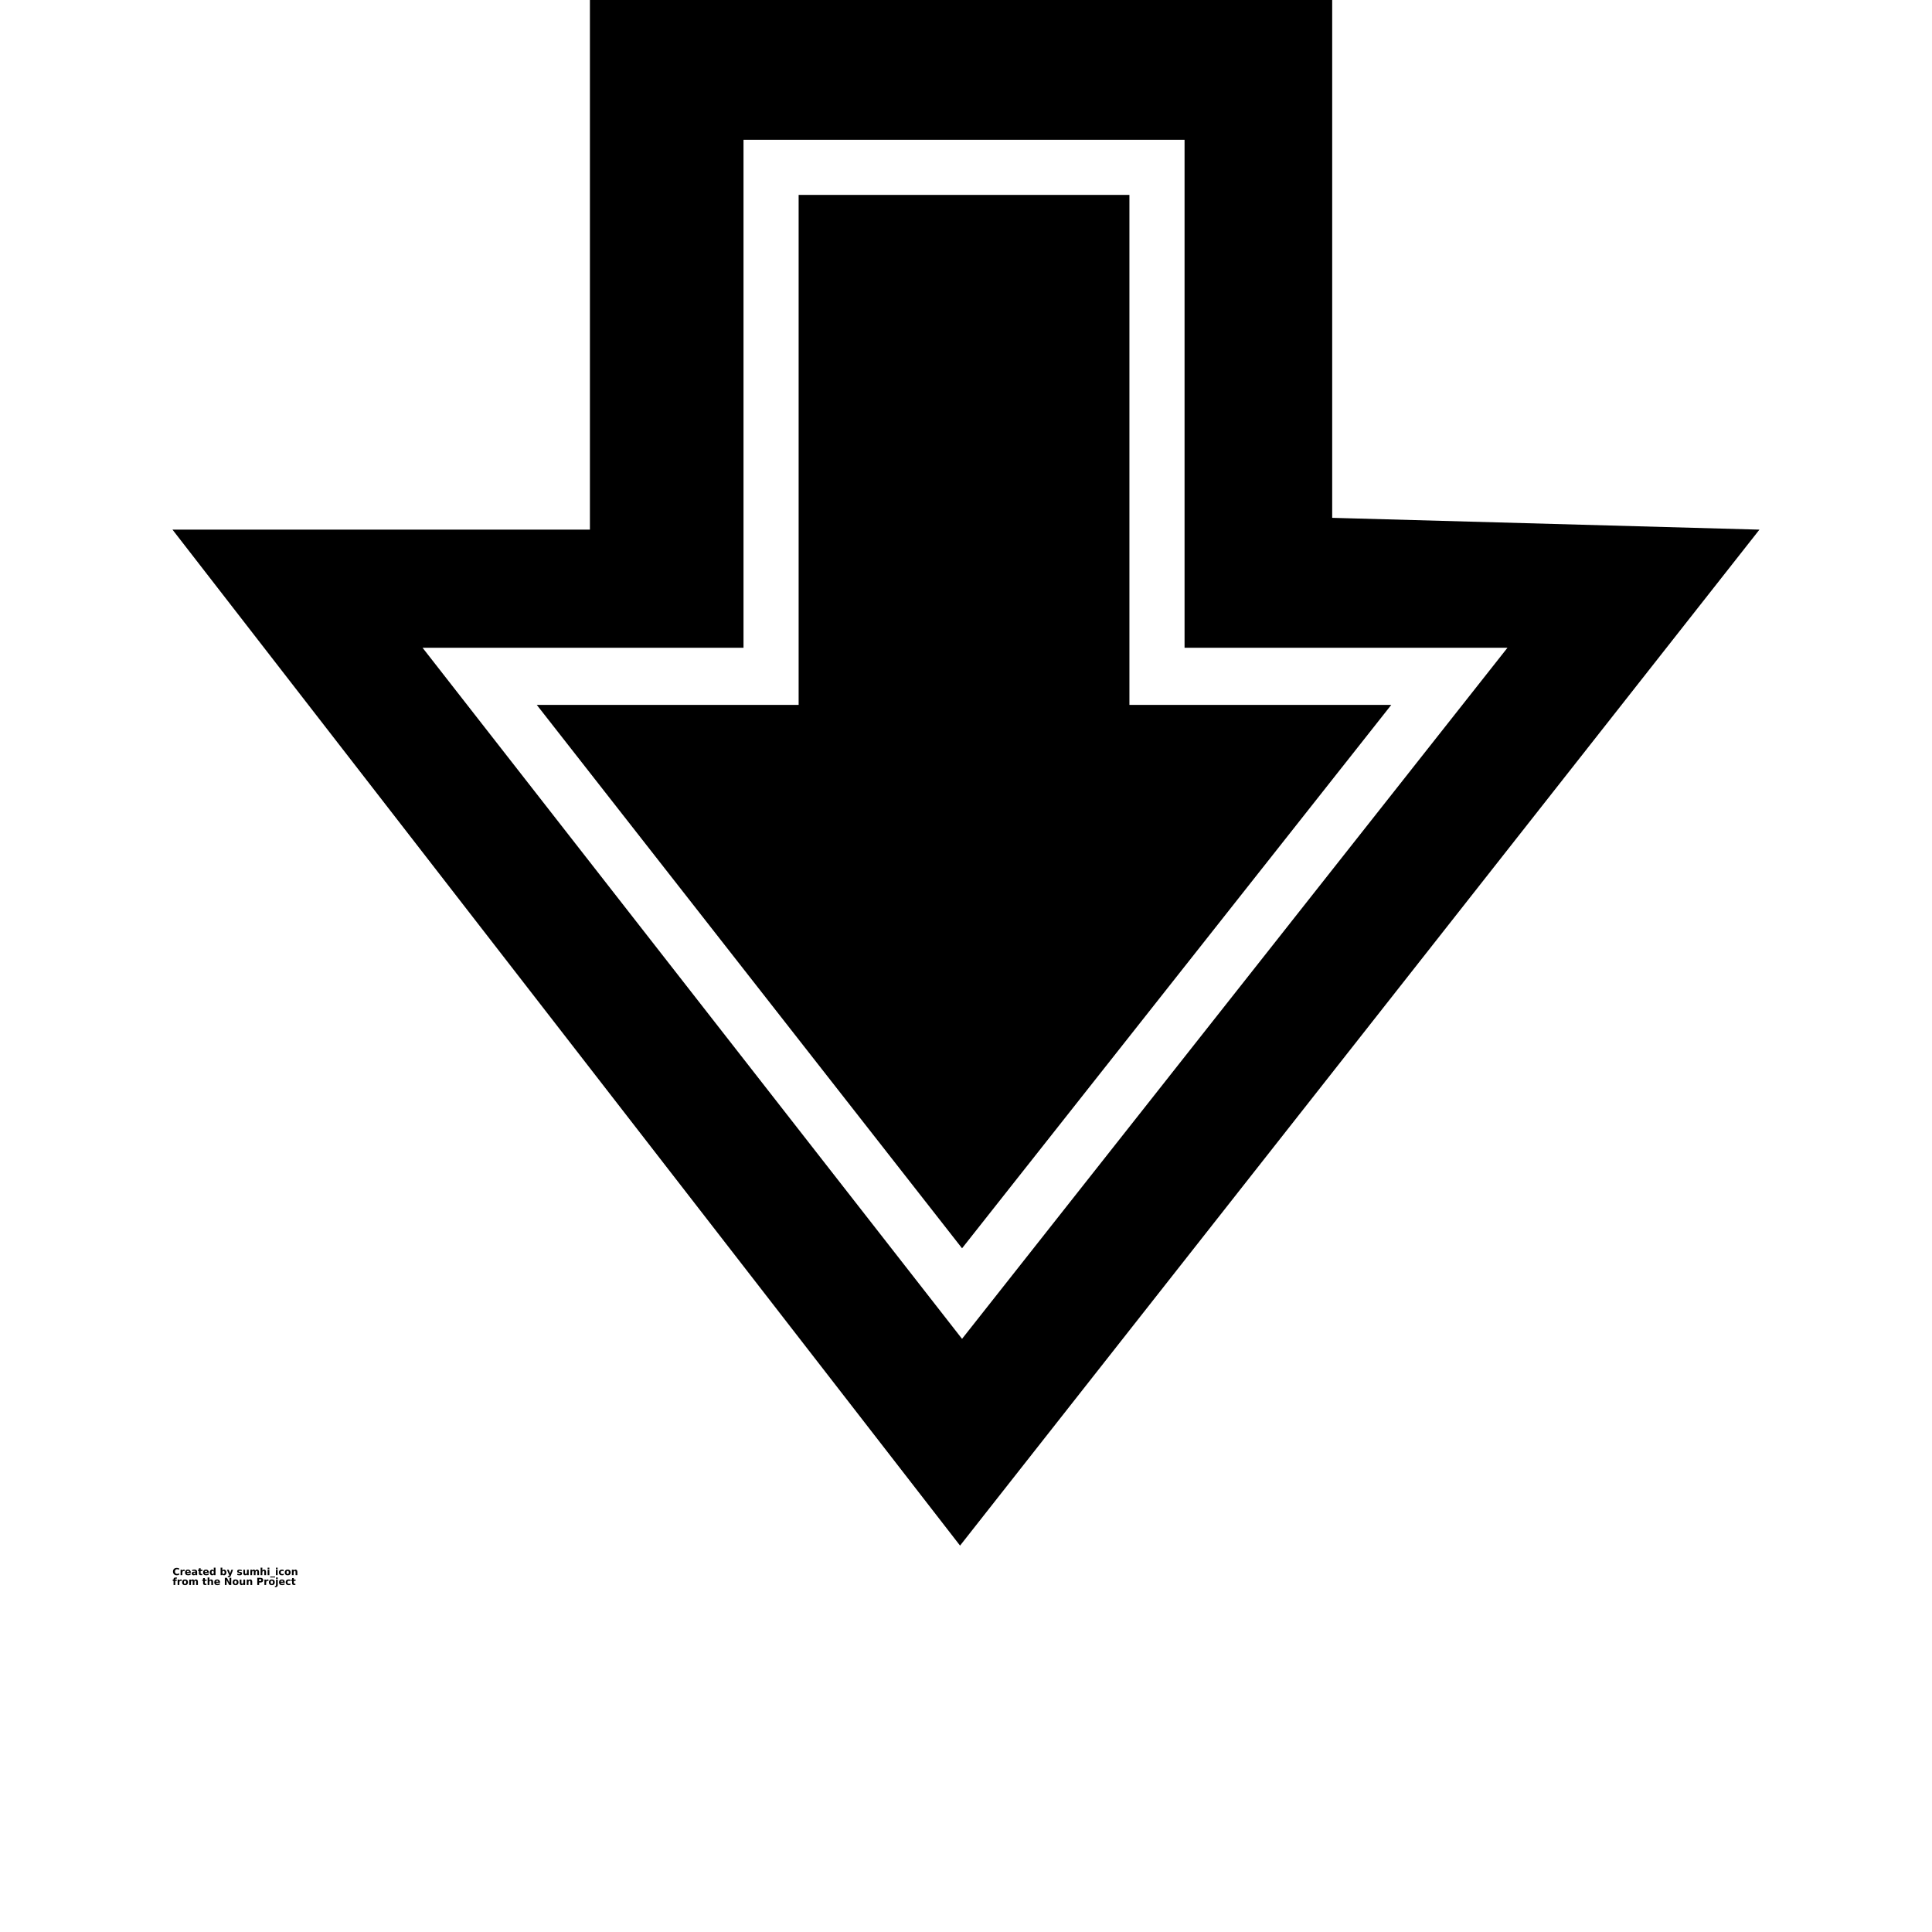 <?xml version="1.0" encoding="UTF-8"?> <svg xmlns="http://www.w3.org/2000/svg" xmlns:xlink="http://www.w3.org/1999/xlink" width="700pt" height="700pt" viewBox="0 0 700 700"> <defs> <symbol id="u" overflow="visible"> <path d="m2.391-0.141c-0.125 0.062-0.258 0.109-0.391 0.141-0.137 0.031-0.277 0.047-0.422 0.047-0.43 0-0.773-0.117-1.031-0.359-0.25-0.238-0.375-0.566-0.375-0.984 0-0.414 0.125-0.742 0.375-0.984 0.258-0.238 0.602-0.359 1.031-0.359 0.145 0 0.285 0.016 0.422 0.047 0.133 0.031 0.266 0.078 0.391 0.141v0.547c-0.125-0.094-0.25-0.156-0.375-0.188-0.117-0.039-0.242-0.062-0.375-0.062-0.242 0-0.43 0.078-0.562 0.234-0.137 0.148-0.203 0.355-0.203 0.625 0 0.273 0.066 0.484 0.203 0.641 0.133 0.148 0.32 0.219 0.562 0.219 0.133 0 0.258-0.016 0.375-0.047 0.125-0.039 0.25-0.109 0.375-0.203z"></path> </symbol> <symbol id="d" overflow="visible"> <path d="m1.75-1.422c-0.055-0.02-0.109-0.035-0.172-0.047-0.055-0.02-0.105-0.031-0.156-0.031-0.156 0-0.281 0.055-0.375 0.156-0.086 0.105-0.125 0.258-0.125 0.453v0.891h-0.625v-1.953h0.625v0.328c0.082-0.125 0.176-0.219 0.281-0.281 0.102-0.062 0.227-0.094 0.375-0.094 0.02 0 0.039 0.008 0.062 0.016h0.109z"></path> </symbol> <symbol id="a" overflow="visible"> <path d="m2.25-0.984v0.188h-1.469c0.02 0.148 0.07 0.258 0.156 0.328 0.094 0.074 0.223 0.109 0.391 0.109 0.125 0 0.254-0.02 0.391-0.062 0.145-0.039 0.289-0.098 0.438-0.172v0.469c-0.148 0.062-0.297 0.105-0.453 0.125-0.148 0.031-0.293 0.047-0.438 0.047-0.355 0-0.633-0.086-0.828-0.266-0.188-0.176-0.281-0.426-0.281-0.75 0-0.32 0.094-0.57 0.281-0.75 0.195-0.188 0.461-0.281 0.797-0.281 0.301 0 0.547 0.094 0.734 0.281s0.281 0.434 0.281 0.734zm-0.641-0.203c0-0.113-0.039-0.207-0.109-0.281-0.074-0.07-0.164-0.109-0.266-0.109-0.125 0-0.227 0.039-0.297 0.109-0.074 0.062-0.121 0.156-0.141 0.281z"></path> </symbol> <symbol id="o" overflow="visible"> <path d="m1.172-0.875c-0.125 0-0.227 0.023-0.297 0.062-0.062 0.043-0.094 0.109-0.094 0.203 0 0.074 0.023 0.137 0.078 0.188 0.051 0.043 0.125 0.062 0.219 0.062 0.113 0 0.211-0.039 0.297-0.125 0.082-0.082 0.125-0.191 0.125-0.328v-0.062zm0.953-0.234v1.109h-0.625v-0.281c-0.086 0.117-0.18 0.199-0.281 0.25-0.105 0.051-0.234 0.078-0.391 0.078-0.199 0-0.359-0.055-0.484-0.172-0.125-0.113-0.188-0.266-0.188-0.453 0-0.227 0.078-0.395 0.234-0.5 0.156-0.113 0.398-0.172 0.734-0.172h0.375v-0.047c0-0.094-0.043-0.16-0.125-0.203-0.074-0.051-0.195-0.078-0.359-0.078-0.137 0-0.262 0.016-0.375 0.047-0.117 0.023-0.219 0.059-0.312 0.109v-0.469c0.133-0.031 0.266-0.055 0.391-0.078 0.133-0.02 0.27-0.031 0.406-0.031 0.352 0 0.609 0.074 0.766 0.219 0.156 0.137 0.234 0.359 0.234 0.672z"></path> </symbol> <symbol id="c" overflow="visible"> <path d="m0.984-2.5v0.547h0.641v0.453h-0.641v0.828c0 0.086 0.016 0.141 0.047 0.172 0.039 0.031 0.113 0.047 0.219 0.047h0.312v0.453h-0.531c-0.242 0-0.414-0.051-0.516-0.156-0.105-0.102-0.156-0.273-0.156-0.516v-0.828h-0.312v-0.453h0.312v-0.547z"></path> </symbol> <symbol id="n" overflow="visible"> <path d="m1.625-1.656v-1.047h0.625v2.703h-0.625v-0.281c-0.086 0.117-0.18 0.199-0.281 0.25-0.105 0.051-0.227 0.078-0.359 0.078-0.242 0-0.438-0.094-0.594-0.281s-0.234-0.43-0.234-0.734c0-0.301 0.078-0.547 0.234-0.734 0.156-0.195 0.352-0.297 0.594-0.297 0.133 0 0.254 0.031 0.359 0.094 0.102 0.055 0.195 0.137 0.281 0.25zm-0.406 1.25c0.133 0 0.234-0.047 0.297-0.141 0.07-0.094 0.109-0.234 0.109-0.422s-0.039-0.328-0.109-0.422c-0.062-0.102-0.164-0.156-0.297-0.156-0.137 0-0.242 0.055-0.312 0.156-0.062 0.094-0.094 0.234-0.094 0.422s0.031 0.328 0.094 0.422c0.07 0.094 0.176 0.141 0.312 0.141z"></path> </symbol> <symbol id="m" overflow="visible"> <path d="m1.344-0.406c0.125 0 0.223-0.047 0.297-0.141 0.07-0.094 0.109-0.234 0.109-0.422s-0.039-0.328-0.109-0.422c-0.074-0.102-0.172-0.156-0.297-0.156-0.137 0-0.242 0.055-0.312 0.156-0.074 0.094-0.109 0.234-0.109 0.422 0 0.18 0.035 0.32 0.109 0.422 0.07 0.094 0.176 0.141 0.312 0.141zm-0.422-1.25c0.082-0.113 0.176-0.195 0.281-0.25 0.102-0.062 0.223-0.094 0.359-0.094 0.238 0 0.438 0.102 0.594 0.297 0.156 0.188 0.234 0.434 0.234 0.734 0 0.305-0.078 0.547-0.234 0.734s-0.355 0.281-0.594 0.281c-0.137 0-0.258-0.027-0.359-0.078-0.105-0.051-0.199-0.133-0.281-0.25v0.281h-0.625v-2.703h0.625z"></path> </symbol> <symbol id="l" overflow="visible"> <path d="m0.047-1.953h0.625l0.516 1.328 0.453-1.328h0.625l-0.828 2.141c-0.086 0.219-0.184 0.367-0.297 0.453-0.105 0.082-0.246 0.125-0.422 0.125h-0.359v-0.406h0.188c0.102 0 0.18-0.016 0.234-0.047 0.051-0.031 0.086-0.094 0.109-0.188l0.016-0.047z"></path> </symbol> <symbol id="k" overflow="visible"> <path d="m1.828-1.891v0.469c-0.137-0.051-0.266-0.086-0.391-0.109-0.125-0.031-0.246-0.047-0.359-0.047-0.117 0-0.203 0.016-0.266 0.047-0.055 0.023-0.078 0.062-0.078 0.125 0 0.055 0.02 0.094 0.062 0.125 0.039 0.023 0.117 0.043 0.234 0.062l0.109 0.016c0.32 0.031 0.535 0.094 0.641 0.188 0.113 0.094 0.172 0.242 0.172 0.438 0 0.211-0.078 0.367-0.234 0.469-0.148 0.105-0.375 0.156-0.688 0.156-0.125 0-0.258-0.012-0.391-0.031-0.137-0.02-0.277-0.051-0.422-0.094v-0.469c0.125 0.062 0.25 0.109 0.375 0.141 0.133 0.031 0.27 0.047 0.406 0.047 0.113 0 0.203-0.016 0.266-0.047 0.062-0.039 0.094-0.094 0.094-0.156 0-0.051-0.023-0.094-0.062-0.125-0.043-0.031-0.125-0.051-0.25-0.062l-0.109-0.016c-0.281-0.031-0.48-0.094-0.594-0.188-0.105-0.094-0.156-0.238-0.156-0.438 0-0.207 0.066-0.359 0.203-0.453 0.145-0.102 0.363-0.156 0.656-0.156 0.113 0 0.234 0.012 0.359 0.031 0.125 0.023 0.266 0.047 0.422 0.078z"></path> </symbol> <symbol id="j" overflow="visible"> <path d="m0.281-0.766v-1.188h0.625v0.203 0.406 0.312 0.344c0.008 0.062 0.023 0.109 0.047 0.141 0.031 0.043 0.062 0.074 0.094 0.094 0.039 0.023 0.094 0.031 0.156 0.031 0.125 0 0.223-0.047 0.297-0.141 0.07-0.102 0.109-0.242 0.109-0.422v-0.969h0.625v1.953h-0.625v-0.281c-0.094 0.117-0.195 0.199-0.297 0.25-0.105 0.051-0.219 0.078-0.344 0.078-0.23 0-0.402-0.066-0.516-0.203-0.117-0.133-0.172-0.336-0.172-0.609z"></path> </symbol> <symbol id="i" overflow="visible"> <path d="m2.109-1.625c0.07-0.125 0.16-0.219 0.266-0.281 0.113-0.062 0.238-0.094 0.375-0.094 0.219 0 0.383 0.074 0.5 0.219 0.125 0.137 0.188 0.336 0.188 0.594v1.188h-0.641v-1.016c0.008-0.008 0.016-0.023 0.016-0.047v-0.062c0-0.145-0.023-0.25-0.062-0.312-0.043-0.062-0.109-0.094-0.203-0.094-0.117 0-0.211 0.055-0.281 0.156-0.062 0.094-0.094 0.234-0.094 0.422v0.953h-0.625v-1.016c0-0.219-0.023-0.359-0.062-0.422-0.031-0.062-0.094-0.094-0.188-0.094-0.125 0-0.219 0.055-0.281 0.156-0.062 0.094-0.094 0.234-0.094 0.422v0.953h-0.625v-1.953h0.625v0.297c0.07-0.113 0.156-0.195 0.25-0.25 0.102-0.062 0.219-0.094 0.344-0.094 0.133 0 0.254 0.039 0.359 0.109 0.102 0.062 0.18 0.152 0.234 0.266z"></path> </symbol> <symbol id="h" overflow="visible"> <path d="m2.266-1.188v1.188h-0.641v-0.906c0-0.164-0.008-0.281-0.016-0.344 0-0.07-0.012-0.117-0.031-0.141-0.023-0.039-0.055-0.07-0.094-0.094-0.043-0.031-0.09-0.047-0.141-0.047-0.137 0-0.242 0.055-0.312 0.156-0.074 0.105-0.109 0.246-0.109 0.422v0.953h-0.625v-2.703h0.625v1.047c0.094-0.113 0.191-0.195 0.297-0.25 0.102-0.062 0.223-0.094 0.359-0.094 0.219 0 0.383 0.074 0.5 0.219 0.125 0.137 0.188 0.336 0.188 0.594z"></path> </symbol> <symbol id="g" overflow="visible"> <path d="m0.297-1.953h0.625v1.953h-0.625zm0-0.75h0.625v0.5h-0.625z"></path> </symbol> <symbol id="t" overflow="visible"> <path d="m1.781 0.516v0.328h-1.781v-0.328z"></path> </symbol> <symbol id="f" overflow="visible"> <path d="m1.875-1.891v0.516c-0.086-0.062-0.172-0.102-0.266-0.125-0.086-0.031-0.168-0.047-0.25-0.047-0.18 0-0.32 0.055-0.422 0.156-0.094 0.094-0.141 0.234-0.141 0.422 0 0.18 0.047 0.32 0.141 0.422 0.102 0.105 0.242 0.156 0.422 0.156 0.094 0 0.18-0.016 0.266-0.047 0.094-0.031 0.176-0.07 0.25-0.125v0.5c-0.094 0.043-0.195 0.066-0.297 0.078-0.105 0.02-0.203 0.031-0.297 0.031-0.355 0-0.633-0.086-0.828-0.266-0.199-0.176-0.297-0.426-0.297-0.75 0-0.32 0.098-0.57 0.297-0.75 0.195-0.188 0.473-0.281 0.828-0.281 0.094 0 0.188 0.012 0.281 0.031 0.102 0.023 0.207 0.047 0.312 0.078z"></path> </symbol> <symbol id="b" overflow="visible"> <path d="m1.219-1.547c-0.137 0-0.242 0.055-0.312 0.156-0.074 0.094-0.109 0.234-0.109 0.422s0.035 0.336 0.109 0.438c0.07 0.094 0.176 0.141 0.312 0.141 0.145 0 0.25-0.047 0.312-0.141 0.07-0.102 0.109-0.25 0.109-0.438s-0.039-0.328-0.109-0.422c-0.062-0.102-0.168-0.156-0.312-0.156zm0-0.453c0.344 0 0.609 0.094 0.797 0.281 0.188 0.18 0.281 0.43 0.281 0.75 0 0.312-0.094 0.562-0.281 0.75-0.188 0.18-0.453 0.266-0.797 0.266-0.336 0-0.594-0.086-0.781-0.266-0.188-0.188-0.281-0.438-0.281-0.75 0-0.32 0.094-0.57 0.281-0.75 0.188-0.188 0.445-0.281 0.781-0.281z"></path> </symbol> <symbol id="e" overflow="visible"> <path d="m2.266-1.188v1.188h-0.641v-0.906c0-0.164-0.008-0.281-0.016-0.344 0-0.07-0.012-0.117-0.031-0.141-0.023-0.039-0.055-0.07-0.094-0.094-0.043-0.031-0.09-0.047-0.141-0.047-0.137 0-0.242 0.055-0.312 0.156-0.074 0.105-0.109 0.246-0.109 0.422v0.953h-0.625v-1.953h0.625v0.297c0.094-0.113 0.191-0.195 0.297-0.25 0.102-0.062 0.223-0.094 0.359-0.094 0.219 0 0.383 0.074 0.5 0.219 0.125 0.137 0.188 0.336 0.188 0.594z"></path> </symbol> <symbol id="s" overflow="visible"> <path d="m1.578-2.703v0.406h-0.344c-0.086 0-0.148 0.016-0.188 0.047-0.031 0.031-0.047 0.09-0.047 0.172v0.125h0.531v0.453h-0.531v1.5h-0.625v-1.5h-0.312v-0.453h0.312v-0.125c0-0.219 0.055-0.375 0.172-0.469 0.125-0.102 0.312-0.156 0.562-0.156z"></path> </symbol> <symbol id="r" overflow="visible"> <path d="m0.328-2.594h0.75l0.938 1.781v-1.781h0.641v2.594h-0.75l-0.938-1.781v1.781h-0.641z"></path> </symbol> <symbol id="q" overflow="visible"> <path d="m0.328-2.594h1.109c0.332 0 0.586 0.074 0.766 0.219 0.176 0.148 0.266 0.355 0.266 0.625 0 0.273-0.09 0.48-0.266 0.625-0.18 0.148-0.434 0.219-0.766 0.219h-0.438v0.906h-0.672zm0.672 0.484v0.719h0.375c0.125 0 0.223-0.031 0.297-0.094 0.07-0.062 0.109-0.148 0.109-0.266 0-0.113-0.039-0.203-0.109-0.266-0.074-0.062-0.172-0.094-0.297-0.094z"></path> </symbol> <symbol id="p" overflow="visible"> <path d="m0.297-1.953h0.625v1.922c0 0.258-0.062 0.457-0.188 0.594-0.125 0.133-0.309 0.203-0.547 0.203h-0.312v-0.406h0.109c0.125 0 0.207-0.027 0.25-0.078 0.039-0.055 0.062-0.156 0.062-0.312zm0-0.75h0.625v0.5h-0.625z"></path> </symbol> </defs> <g> <path d="m409.21 255.39h94.879l-155.52 196.89-154.09-196.89h94.879v-184.77h119.85v184.77z"></path> <path d="m62.508 191.9h151.23v-191.9h268.94v187.62l154.8 4.281-289.63 368.1-285.35-368.1zm206.88 42.801h-116.28l195.46 250.39 197.61-250.39h-116.99v-184.05h-159.8v184.05z"></path> <use x="62.508" y="570.699" xlink:href="#u"></use> <use x="65.129" y="570.699" xlink:href="#d"></use> <use x="66.887" y="570.699" xlink:href="#a"></use> <use x="69.305" y="570.699" xlink:href="#o"></use> <use x="71.711" y="570.699" xlink:href="#c"></use> <use x="73.418" y="570.699" xlink:href="#a"></use> <use x="75.836" y="570.699" xlink:href="#n"></use> <use x="79.633" y="570.699" xlink:href="#m"></use> <use x="82.184" y="570.699" xlink:href="#l"></use> <use x="85.75" y="570.699" xlink:href="#k"></use> <use x="87.875" y="570.699" xlink:href="#j"></use> <use x="90.414" y="570.699" xlink:href="#i"></use> <use x="94.129" y="570.699" xlink:href="#h"></use> <use x="96.672" y="570.699" xlink:href="#g"></use> <use x="97.895" y="570.699" xlink:href="#t"></use> <use x="99.676" y="570.699" xlink:href="#g"></use> <use x="100.898" y="570.699" xlink:href="#f"></use> <use x="103.012" y="570.699" xlink:href="#b"></use> <use x="105.465" y="570.699" xlink:href="#e"></use> <use x="62.508" y="574.266" xlink:href="#s"></use> <use x="64.062" y="574.266" xlink:href="#d"></use> <use x="65.82" y="574.266" xlink:href="#b"></use> <use x="68.27" y="574.266" xlink:href="#i"></use> <use x="73.23" y="574.266" xlink:href="#c"></use> <use x="74.934" y="574.266" xlink:href="#h"></use> <use x="77.473" y="574.266" xlink:href="#a"></use> <use x="81.133" y="574.266" xlink:href="#r"></use> <use x="84.121" y="574.266" xlink:href="#b"></use> <use x="86.57" y="574.266" xlink:href="#j"></use> <use x="89.109" y="574.266" xlink:href="#e"></use> <use x="92.891" y="574.266" xlink:href="#q"></use> <use x="95.504" y="574.266" xlink:href="#d"></use> <use x="97.266" y="574.266" xlink:href="#b"></use> <use x="99.715" y="574.266" xlink:href="#p"></use> <use x="100.938" y="574.266" xlink:href="#a"></use> <use x="103.355" y="574.266" xlink:href="#f"></use> <use x="105.469" y="574.266" xlink:href="#c"></use> </g> </svg> 